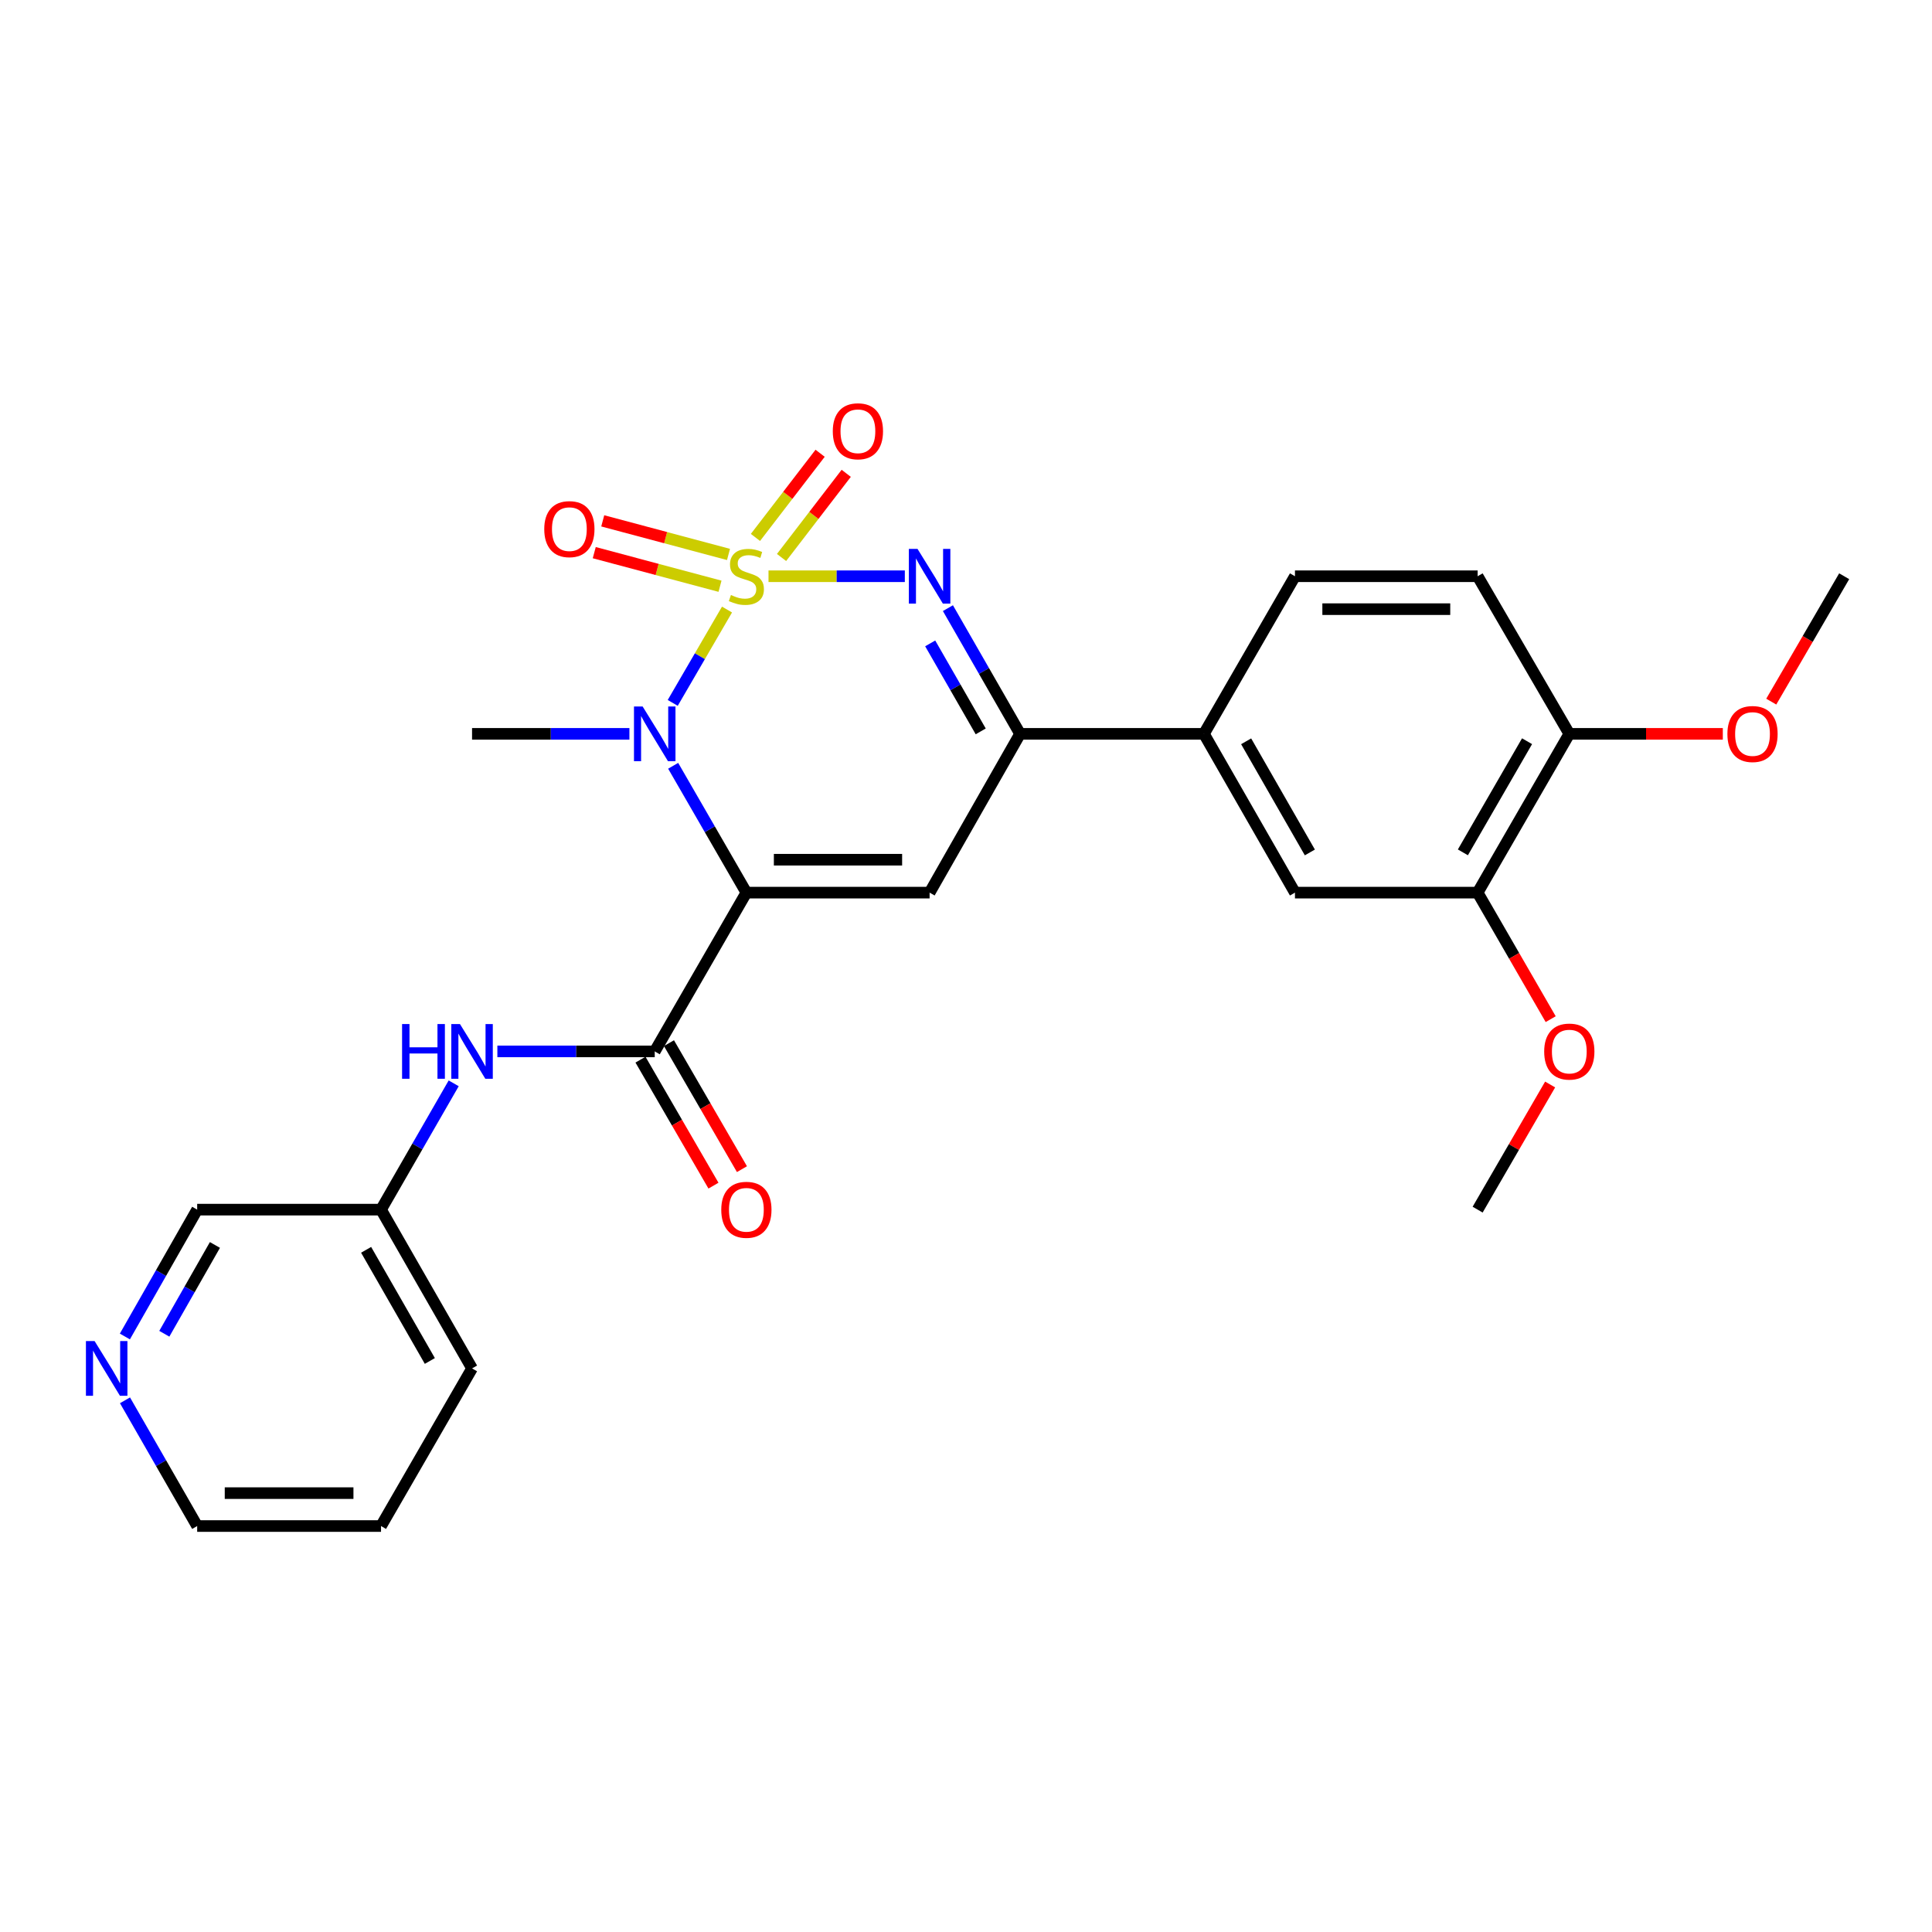 <?xml version='1.0' encoding='iso-8859-1'?>
<svg version='1.1' baseProfile='full'
              xmlns='http://www.w3.org/2000/svg'
                      xmlns:rdkit='http://www.rdkit.org/xml'
                      xmlns:xlink='http://www.w3.org/1999/xlink'
                  xml:space='preserve'
width='1000px' height='1000px' viewBox='0 0 1000 1000'>
<!-- END OF HEADER -->
<rect style='opacity:1.0;fill:#FFFFFF;stroke:none' width='1000' height='1000' x='0' y='0'> </rect>
<path class='bond-1' d='M 376.3,315.503 L 362.252,339.661' style='fill:none;fill-rule:evenodd;stroke:#CCCC00;stroke-width:6px;stroke-linecap:butt;stroke-linejoin:miter;stroke-opacity:1' />
<path class='bond-1' d='M 362.252,339.661 L 348.203,363.82' style='fill:none;fill-rule:evenodd;stroke:#0000FF;stroke-width:6px;stroke-linecap:butt;stroke-linejoin:miter;stroke-opacity:1' />
<path class='bond-2' d='M 397.776,298.263 L 433.057,298.263' style='fill:none;fill-rule:evenodd;stroke:#CCCC00;stroke-width:6px;stroke-linecap:butt;stroke-linejoin:miter;stroke-opacity:1' />
<path class='bond-2' d='M 433.057,298.263 L 468.338,298.263' style='fill:none;fill-rule:evenodd;stroke:#0000FF;stroke-width:6px;stroke-linecap:butt;stroke-linejoin:miter;stroke-opacity:1' />
<path class='bond-6' d='M 377.072,286.976 L 344.525,278.284' style='fill:none;fill-rule:evenodd;stroke:#CCCC00;stroke-width:6px;stroke-linecap:butt;stroke-linejoin:miter;stroke-opacity:1' />
<path class='bond-6' d='M 344.525,278.284 L 311.978,269.592' style='fill:none;fill-rule:evenodd;stroke:#FF0000;stroke-width:6px;stroke-linecap:butt;stroke-linejoin:miter;stroke-opacity:1' />
<path class='bond-6' d='M 372.676,303.435 L 340.129,294.744' style='fill:none;fill-rule:evenodd;stroke:#CCCC00;stroke-width:6px;stroke-linecap:butt;stroke-linejoin:miter;stroke-opacity:1' />
<path class='bond-6' d='M 340.129,294.744 L 307.582,286.052' style='fill:none;fill-rule:evenodd;stroke:#FF0000;stroke-width:6px;stroke-linecap:butt;stroke-linejoin:miter;stroke-opacity:1' />
<path class='bond-7' d='M 404.528,288.555 L 421.266,266.773' style='fill:none;fill-rule:evenodd;stroke:#CCCC00;stroke-width:6px;stroke-linecap:butt;stroke-linejoin:miter;stroke-opacity:1' />
<path class='bond-7' d='M 421.266,266.773 L 438.004,244.99' style='fill:none;fill-rule:evenodd;stroke:#FF0000;stroke-width:6px;stroke-linecap:butt;stroke-linejoin:miter;stroke-opacity:1' />
<path class='bond-7' d='M 391.019,278.174 L 407.757,256.392' style='fill:none;fill-rule:evenodd;stroke:#CCCC00;stroke-width:6px;stroke-linecap:butt;stroke-linejoin:miter;stroke-opacity:1' />
<path class='bond-7' d='M 407.757,256.392 L 424.495,234.61' style='fill:none;fill-rule:evenodd;stroke:#FF0000;stroke-width:6px;stroke-linecap:butt;stroke-linejoin:miter;stroke-opacity:1' />
<path class='bond-0' d='M 386.325,462.024 L 367.377,429.198' style='fill:none;fill-rule:evenodd;stroke:#000000;stroke-width:6px;stroke-linecap:butt;stroke-linejoin:miter;stroke-opacity:1' />
<path class='bond-0' d='M 367.377,429.198 L 348.43,396.373' style='fill:none;fill-rule:evenodd;stroke:#0000FF;stroke-width:6px;stroke-linecap:butt;stroke-linejoin:miter;stroke-opacity:1' />
<path class='bond-5' d='M 386.325,462.024 L 338.887,544.207' style='fill:none;fill-rule:evenodd;stroke:#000000;stroke-width:6px;stroke-linecap:butt;stroke-linejoin:miter;stroke-opacity:1' />
<path class='bond-27' d='M 386.325,462.024 L 481.162,462.024' style='fill:none;fill-rule:evenodd;stroke:#000000;stroke-width:6px;stroke-linecap:butt;stroke-linejoin:miter;stroke-opacity:1' />
<path class='bond-27' d='M 400.551,444.987 L 466.937,444.987' style='fill:none;fill-rule:evenodd;stroke:#000000;stroke-width:6px;stroke-linecap:butt;stroke-linejoin:miter;stroke-opacity:1' />
<path class='bond-17' d='M 325.783,379.841 L 285.059,379.841' style='fill:none;fill-rule:evenodd;stroke:#0000FF;stroke-width:6px;stroke-linecap:butt;stroke-linejoin:miter;stroke-opacity:1' />
<path class='bond-17' d='M 285.059,379.841 L 244.334,379.841' style='fill:none;fill-rule:evenodd;stroke:#000000;stroke-width:6px;stroke-linecap:butt;stroke-linejoin:miter;stroke-opacity:1' />
<path class='bond-4' d='M 490.641,314.775 L 509.318,347.308' style='fill:none;fill-rule:evenodd;stroke:#0000FF;stroke-width:6px;stroke-linecap:butt;stroke-linejoin:miter;stroke-opacity:1' />
<path class='bond-4' d='M 509.318,347.308 L 527.994,379.841' style='fill:none;fill-rule:evenodd;stroke:#000000;stroke-width:6px;stroke-linecap:butt;stroke-linejoin:miter;stroke-opacity:1' />
<path class='bond-4' d='M 481.469,333.017 L 494.543,355.79' style='fill:none;fill-rule:evenodd;stroke:#0000FF;stroke-width:6px;stroke-linecap:butt;stroke-linejoin:miter;stroke-opacity:1' />
<path class='bond-4' d='M 494.543,355.79 L 507.616,378.563' style='fill:none;fill-rule:evenodd;stroke:#000000;stroke-width:6px;stroke-linecap:butt;stroke-linejoin:miter;stroke-opacity:1' />
<path class='bond-3' d='M 481.162,462.024 L 527.994,379.841' style='fill:none;fill-rule:evenodd;stroke:#000000;stroke-width:6px;stroke-linecap:butt;stroke-linejoin:miter;stroke-opacity:1' />
<path class='bond-8' d='M 527.994,379.841 L 623.154,379.841' style='fill:none;fill-rule:evenodd;stroke:#000000;stroke-width:6px;stroke-linecap:butt;stroke-linejoin:miter;stroke-opacity:1' />
<path class='bond-9' d='M 338.887,544.207 L 298.162,544.207' style='fill:none;fill-rule:evenodd;stroke:#000000;stroke-width:6px;stroke-linecap:butt;stroke-linejoin:miter;stroke-opacity:1' />
<path class='bond-9' d='M 298.162,544.207 L 257.438,544.207' style='fill:none;fill-rule:evenodd;stroke:#0000FF;stroke-width:6px;stroke-linecap:butt;stroke-linejoin:miter;stroke-opacity:1' />
<path class='bond-12' d='M 331.516,548.476 L 350.402,581.083' style='fill:none;fill-rule:evenodd;stroke:#000000;stroke-width:6px;stroke-linecap:butt;stroke-linejoin:miter;stroke-opacity:1' />
<path class='bond-12' d='M 350.402,581.083 L 369.289,613.689' style='fill:none;fill-rule:evenodd;stroke:#FF0000;stroke-width:6px;stroke-linecap:butt;stroke-linejoin:miter;stroke-opacity:1' />
<path class='bond-12' d='M 346.258,539.937 L 365.145,572.544' style='fill:none;fill-rule:evenodd;stroke:#000000;stroke-width:6px;stroke-linecap:butt;stroke-linejoin:miter;stroke-opacity:1' />
<path class='bond-12' d='M 365.145,572.544 L 384.031,605.15' style='fill:none;fill-rule:evenodd;stroke:#FF0000;stroke-width:6px;stroke-linecap:butt;stroke-linejoin:miter;stroke-opacity:1' />
<path class='bond-10' d='M 623.154,379.841 L 670.27,462.024' style='fill:none;fill-rule:evenodd;stroke:#000000;stroke-width:6px;stroke-linecap:butt;stroke-linejoin:miter;stroke-opacity:1' />
<path class='bond-10' d='M 645.001,383.695 L 677.982,441.223' style='fill:none;fill-rule:evenodd;stroke:#000000;stroke-width:6px;stroke-linecap:butt;stroke-linejoin:miter;stroke-opacity:1' />
<path class='bond-15' d='M 623.154,379.841 L 670.27,298.263' style='fill:none;fill-rule:evenodd;stroke:#000000;stroke-width:6px;stroke-linecap:butt;stroke-linejoin:miter;stroke-opacity:1' />
<path class='bond-18' d='M 234.829,560.729 L 216.023,593.417' style='fill:none;fill-rule:evenodd;stroke:#0000FF;stroke-width:6px;stroke-linecap:butt;stroke-linejoin:miter;stroke-opacity:1' />
<path class='bond-18' d='M 216.023,593.417 L 197.218,626.106' style='fill:none;fill-rule:evenodd;stroke:#000000;stroke-width:6px;stroke-linecap:butt;stroke-linejoin:miter;stroke-opacity:1' />
<path class='bond-11' d='M 670.27,462.024 L 764.823,462.024' style='fill:none;fill-rule:evenodd;stroke:#000000;stroke-width:6px;stroke-linecap:butt;stroke-linejoin:miter;stroke-opacity:1' />
<path class='bond-19' d='M 764.823,462.024 L 783.728,494.769' style='fill:none;fill-rule:evenodd;stroke:#000000;stroke-width:6px;stroke-linecap:butt;stroke-linejoin:miter;stroke-opacity:1' />
<path class='bond-19' d='M 783.728,494.769 L 802.633,527.514' style='fill:none;fill-rule:evenodd;stroke:#FF0000;stroke-width:6px;stroke-linecap:butt;stroke-linejoin:miter;stroke-opacity:1' />
<path class='bond-28' d='M 764.823,462.024 L 812.27,379.841' style='fill:none;fill-rule:evenodd;stroke:#000000;stroke-width:6px;stroke-linecap:butt;stroke-linejoin:miter;stroke-opacity:1' />
<path class='bond-28' d='M 757.186,441.178 L 790.399,383.65' style='fill:none;fill-rule:evenodd;stroke:#000000;stroke-width:6px;stroke-linecap:butt;stroke-linejoin:miter;stroke-opacity:1' />
<path class='bond-13' d='M 812.27,379.841 L 764.823,298.263' style='fill:none;fill-rule:evenodd;stroke:#000000;stroke-width:6px;stroke-linecap:butt;stroke-linejoin:miter;stroke-opacity:1' />
<path class='bond-20' d='M 812.27,379.841 L 851.999,379.841' style='fill:none;fill-rule:evenodd;stroke:#000000;stroke-width:6px;stroke-linecap:butt;stroke-linejoin:miter;stroke-opacity:1' />
<path class='bond-20' d='M 851.999,379.841 L 891.728,379.841' style='fill:none;fill-rule:evenodd;stroke:#FF0000;stroke-width:6px;stroke-linecap:butt;stroke-linejoin:miter;stroke-opacity:1' />
<path class='bond-14' d='M 64.636,691.764 L 83.347,658.935' style='fill:none;fill-rule:evenodd;stroke:#0000FF;stroke-width:6px;stroke-linecap:butt;stroke-linejoin:miter;stroke-opacity:1' />
<path class='bond-14' d='M 83.347,658.935 L 102.058,626.106' style='fill:none;fill-rule:evenodd;stroke:#000000;stroke-width:6px;stroke-linecap:butt;stroke-linejoin:miter;stroke-opacity:1' />
<path class='bond-14' d='M 85.05,690.351 L 98.148,667.371' style='fill:none;fill-rule:evenodd;stroke:#0000FF;stroke-width:6px;stroke-linecap:butt;stroke-linejoin:miter;stroke-opacity:1' />
<path class='bond-14' d='M 98.148,667.371 L 111.246,644.391' style='fill:none;fill-rule:evenodd;stroke:#000000;stroke-width:6px;stroke-linecap:butt;stroke-linejoin:miter;stroke-opacity:1' />
<path class='bond-29' d='M 64.697,724.801 L 83.378,757.338' style='fill:none;fill-rule:evenodd;stroke:#0000FF;stroke-width:6px;stroke-linecap:butt;stroke-linejoin:miter;stroke-opacity:1' />
<path class='bond-29' d='M 83.378,757.338 L 102.058,789.876' style='fill:none;fill-rule:evenodd;stroke:#000000;stroke-width:6px;stroke-linecap:butt;stroke-linejoin:miter;stroke-opacity:1' />
<path class='bond-16' d='M 670.27,298.263 L 764.823,298.263' style='fill:none;fill-rule:evenodd;stroke:#000000;stroke-width:6px;stroke-linecap:butt;stroke-linejoin:miter;stroke-opacity:1' />
<path class='bond-16' d='M 684.453,315.3 L 750.64,315.3' style='fill:none;fill-rule:evenodd;stroke:#000000;stroke-width:6px;stroke-linecap:butt;stroke-linejoin:miter;stroke-opacity:1' />
<path class='bond-21' d='M 197.218,626.106 L 102.058,626.106' style='fill:none;fill-rule:evenodd;stroke:#000000;stroke-width:6px;stroke-linecap:butt;stroke-linejoin:miter;stroke-opacity:1' />
<path class='bond-23' d='M 197.218,626.106 L 244.334,708.289' style='fill:none;fill-rule:evenodd;stroke:#000000;stroke-width:6px;stroke-linecap:butt;stroke-linejoin:miter;stroke-opacity:1' />
<path class='bond-23' d='M 189.505,646.907 L 222.486,704.435' style='fill:none;fill-rule:evenodd;stroke:#000000;stroke-width:6px;stroke-linecap:butt;stroke-linejoin:miter;stroke-opacity:1' />
<path class='bond-24' d='M 802.348,561.333 L 783.586,593.719' style='fill:none;fill-rule:evenodd;stroke:#FF0000;stroke-width:6px;stroke-linecap:butt;stroke-linejoin:miter;stroke-opacity:1' />
<path class='bond-24' d='M 783.586,593.719 L 764.823,626.106' style='fill:none;fill-rule:evenodd;stroke:#000000;stroke-width:6px;stroke-linecap:butt;stroke-linejoin:miter;stroke-opacity:1' />
<path class='bond-25' d='M 916.799,363.161 L 935.672,330.712' style='fill:none;fill-rule:evenodd;stroke:#FF0000;stroke-width:6px;stroke-linecap:butt;stroke-linejoin:miter;stroke-opacity:1' />
<path class='bond-25' d='M 935.672,330.712 L 954.545,298.263' style='fill:none;fill-rule:evenodd;stroke:#000000;stroke-width:6px;stroke-linecap:butt;stroke-linejoin:miter;stroke-opacity:1' />
<path class='bond-22' d='M 102.058,789.876 L 197.218,789.876' style='fill:none;fill-rule:evenodd;stroke:#000000;stroke-width:6px;stroke-linecap:butt;stroke-linejoin:miter;stroke-opacity:1' />
<path class='bond-22' d='M 116.332,772.839 L 182.944,772.839' style='fill:none;fill-rule:evenodd;stroke:#000000;stroke-width:6px;stroke-linecap:butt;stroke-linejoin:miter;stroke-opacity:1' />
<path class='bond-26' d='M 244.334,708.289 L 197.218,789.876' style='fill:none;fill-rule:evenodd;stroke:#000000;stroke-width:6px;stroke-linecap:butt;stroke-linejoin:miter;stroke-opacity:1' />
<path  class='atom-0' d='M 378.325 307.983
Q 378.645 308.103, 379.965 308.663
Q 381.285 309.223, 382.725 309.583
Q 384.205 309.903, 385.645 309.903
Q 388.325 309.903, 389.885 308.623
Q 391.445 307.303, 391.445 305.023
Q 391.445 303.463, 390.645 302.503
Q 389.885 301.543, 388.685 301.023
Q 387.485 300.503, 385.485 299.903
Q 382.965 299.143, 381.445 298.423
Q 379.965 297.703, 378.885 296.183
Q 377.845 294.663, 377.845 292.103
Q 377.845 288.543, 380.245 286.343
Q 382.685 284.143, 387.485 284.143
Q 390.765 284.143, 394.485 285.703
L 393.565 288.783
Q 390.165 287.383, 387.605 287.383
Q 384.845 287.383, 383.325 288.543
Q 381.805 289.663, 381.845 291.623
Q 381.845 293.143, 382.605 294.063
Q 383.405 294.983, 384.525 295.503
Q 385.685 296.023, 387.605 296.623
Q 390.165 297.423, 391.685 298.223
Q 393.205 299.023, 394.285 300.663
Q 395.405 302.263, 395.405 305.023
Q 395.405 308.943, 392.765 311.063
Q 390.165 313.143, 385.805 313.143
Q 383.285 313.143, 381.365 312.583
Q 379.485 312.063, 377.245 311.143
L 378.325 307.983
' fill='#CCCC00'/>
<path  class='atom-2' d='M 332.627 365.681
L 341.907 380.681
Q 342.827 382.161, 344.307 384.841
Q 345.787 387.521, 345.867 387.681
L 345.867 365.681
L 349.627 365.681
L 349.627 394.001
L 345.747 394.001
L 335.787 377.601
Q 334.627 375.681, 333.387 373.481
Q 332.187 371.281, 331.827 370.601
L 331.827 394.001
L 328.147 394.001
L 328.147 365.681
L 332.627 365.681
' fill='#0000FF'/>
<path  class='atom-3' d='M 474.902 284.103
L 484.182 299.103
Q 485.102 300.583, 486.582 303.263
Q 488.062 305.943, 488.142 306.103
L 488.142 284.103
L 491.902 284.103
L 491.902 312.423
L 488.022 312.423
L 478.062 296.023
Q 476.902 294.103, 475.662 291.903
Q 474.462 289.703, 474.102 289.023
L 474.102 312.423
L 470.422 312.423
L 470.422 284.103
L 474.902 284.103
' fill='#0000FF'/>
<path  class='atom-7' d='M 281.705 273.877
Q 281.705 267.077, 285.065 263.277
Q 288.425 259.477, 294.705 259.477
Q 300.985 259.477, 304.345 263.277
Q 307.705 267.077, 307.705 273.877
Q 307.705 280.757, 304.305 284.677
Q 300.905 288.557, 294.705 288.557
Q 288.465 288.557, 285.065 284.677
Q 281.705 280.797, 281.705 273.877
M 294.705 285.357
Q 299.025 285.357, 301.345 282.477
Q 303.705 279.557, 303.705 273.877
Q 303.705 268.317, 301.345 265.517
Q 299.025 262.677, 294.705 262.677
Q 290.385 262.677, 288.025 265.477
Q 285.705 268.277, 285.705 273.877
Q 285.705 279.597, 288.025 282.477
Q 290.385 285.357, 294.705 285.357
' fill='#FF0000'/>
<path  class='atom-8' d='M 431.051 223.221
Q 431.051 216.421, 434.411 212.621
Q 437.771 208.821, 444.051 208.821
Q 450.331 208.821, 453.691 212.621
Q 457.051 216.421, 457.051 223.221
Q 457.051 230.101, 453.651 234.021
Q 450.251 237.901, 444.051 237.901
Q 437.811 237.901, 434.411 234.021
Q 431.051 230.141, 431.051 223.221
M 444.051 234.701
Q 448.371 234.701, 450.691 231.821
Q 453.051 228.901, 453.051 223.221
Q 453.051 217.661, 450.691 214.861
Q 448.371 212.021, 444.051 212.021
Q 439.731 212.021, 437.371 214.821
Q 435.051 217.621, 435.051 223.221
Q 435.051 228.941, 437.371 231.821
Q 439.731 234.701, 444.051 234.701
' fill='#FF0000'/>
<path  class='atom-10' d='M 208.114 530.047
L 211.954 530.047
L 211.954 542.087
L 226.434 542.087
L 226.434 530.047
L 230.274 530.047
L 230.274 558.367
L 226.434 558.367
L 226.434 545.287
L 211.954 545.287
L 211.954 558.367
L 208.114 558.367
L 208.114 530.047
' fill='#0000FF'/>
<path  class='atom-10' d='M 238.074 530.047
L 247.354 545.047
Q 248.274 546.527, 249.754 549.207
Q 251.234 551.887, 251.314 552.047
L 251.314 530.047
L 255.074 530.047
L 255.074 558.367
L 251.194 558.367
L 241.234 541.967
Q 240.074 540.047, 238.834 537.847
Q 237.634 535.647, 237.274 534.967
L 237.274 558.367
L 233.594 558.367
L 233.594 530.047
L 238.074 530.047
' fill='#0000FF'/>
<path  class='atom-13' d='M 373.325 626.186
Q 373.325 619.386, 376.685 615.586
Q 380.045 611.786, 386.325 611.786
Q 392.605 611.786, 395.965 615.586
Q 399.325 619.386, 399.325 626.186
Q 399.325 633.066, 395.925 636.986
Q 392.525 640.866, 386.325 640.866
Q 380.085 640.866, 376.685 636.986
Q 373.325 633.106, 373.325 626.186
M 386.325 637.666
Q 390.645 637.666, 392.965 634.786
Q 395.325 631.866, 395.325 626.186
Q 395.325 620.626, 392.965 617.826
Q 390.645 614.986, 386.325 614.986
Q 382.005 614.986, 379.645 617.786
Q 377.325 620.586, 377.325 626.186
Q 377.325 631.906, 379.645 634.786
Q 382.005 637.666, 386.325 637.666
' fill='#FF0000'/>
<path  class='atom-15' d='M 48.957 694.129
L 58.237 709.129
Q 59.157 710.609, 60.637 713.289
Q 62.117 715.969, 62.197 716.129
L 62.197 694.129
L 65.957 694.129
L 65.957 722.449
L 62.077 722.449
L 52.117 706.049
Q 50.957 704.129, 49.717 701.929
Q 48.517 699.729, 48.157 699.049
L 48.157 722.449
L 44.477 722.449
L 44.477 694.129
L 48.957 694.129
' fill='#0000FF'/>
<path  class='atom-20' d='M 799.27 544.287
Q 799.27 537.487, 802.63 533.687
Q 805.99 529.887, 812.27 529.887
Q 818.55 529.887, 821.91 533.687
Q 825.27 537.487, 825.27 544.287
Q 825.27 551.167, 821.87 555.087
Q 818.47 558.967, 812.27 558.967
Q 806.03 558.967, 802.63 555.087
Q 799.27 551.207, 799.27 544.287
M 812.27 555.767
Q 816.59 555.767, 818.91 552.887
Q 821.27 549.967, 821.27 544.287
Q 821.27 538.727, 818.91 535.927
Q 816.59 533.087, 812.27 533.087
Q 807.95 533.087, 805.59 535.887
Q 803.27 538.687, 803.27 544.287
Q 803.27 550.007, 805.59 552.887
Q 807.95 555.767, 812.27 555.767
' fill='#FF0000'/>
<path  class='atom-21' d='M 894.098 379.921
Q 894.098 373.121, 897.458 369.321
Q 900.818 365.521, 907.098 365.521
Q 913.378 365.521, 916.738 369.321
Q 920.098 373.121, 920.098 379.921
Q 920.098 386.801, 916.698 390.721
Q 913.298 394.601, 907.098 394.601
Q 900.858 394.601, 897.458 390.721
Q 894.098 386.841, 894.098 379.921
M 907.098 391.401
Q 911.418 391.401, 913.738 388.521
Q 916.098 385.601, 916.098 379.921
Q 916.098 374.361, 913.738 371.561
Q 911.418 368.721, 907.098 368.721
Q 902.778 368.721, 900.418 371.521
Q 898.098 374.321, 898.098 379.921
Q 898.098 385.641, 900.418 388.521
Q 902.778 391.401, 907.098 391.401
' fill='#FF0000'/>
</svg>
